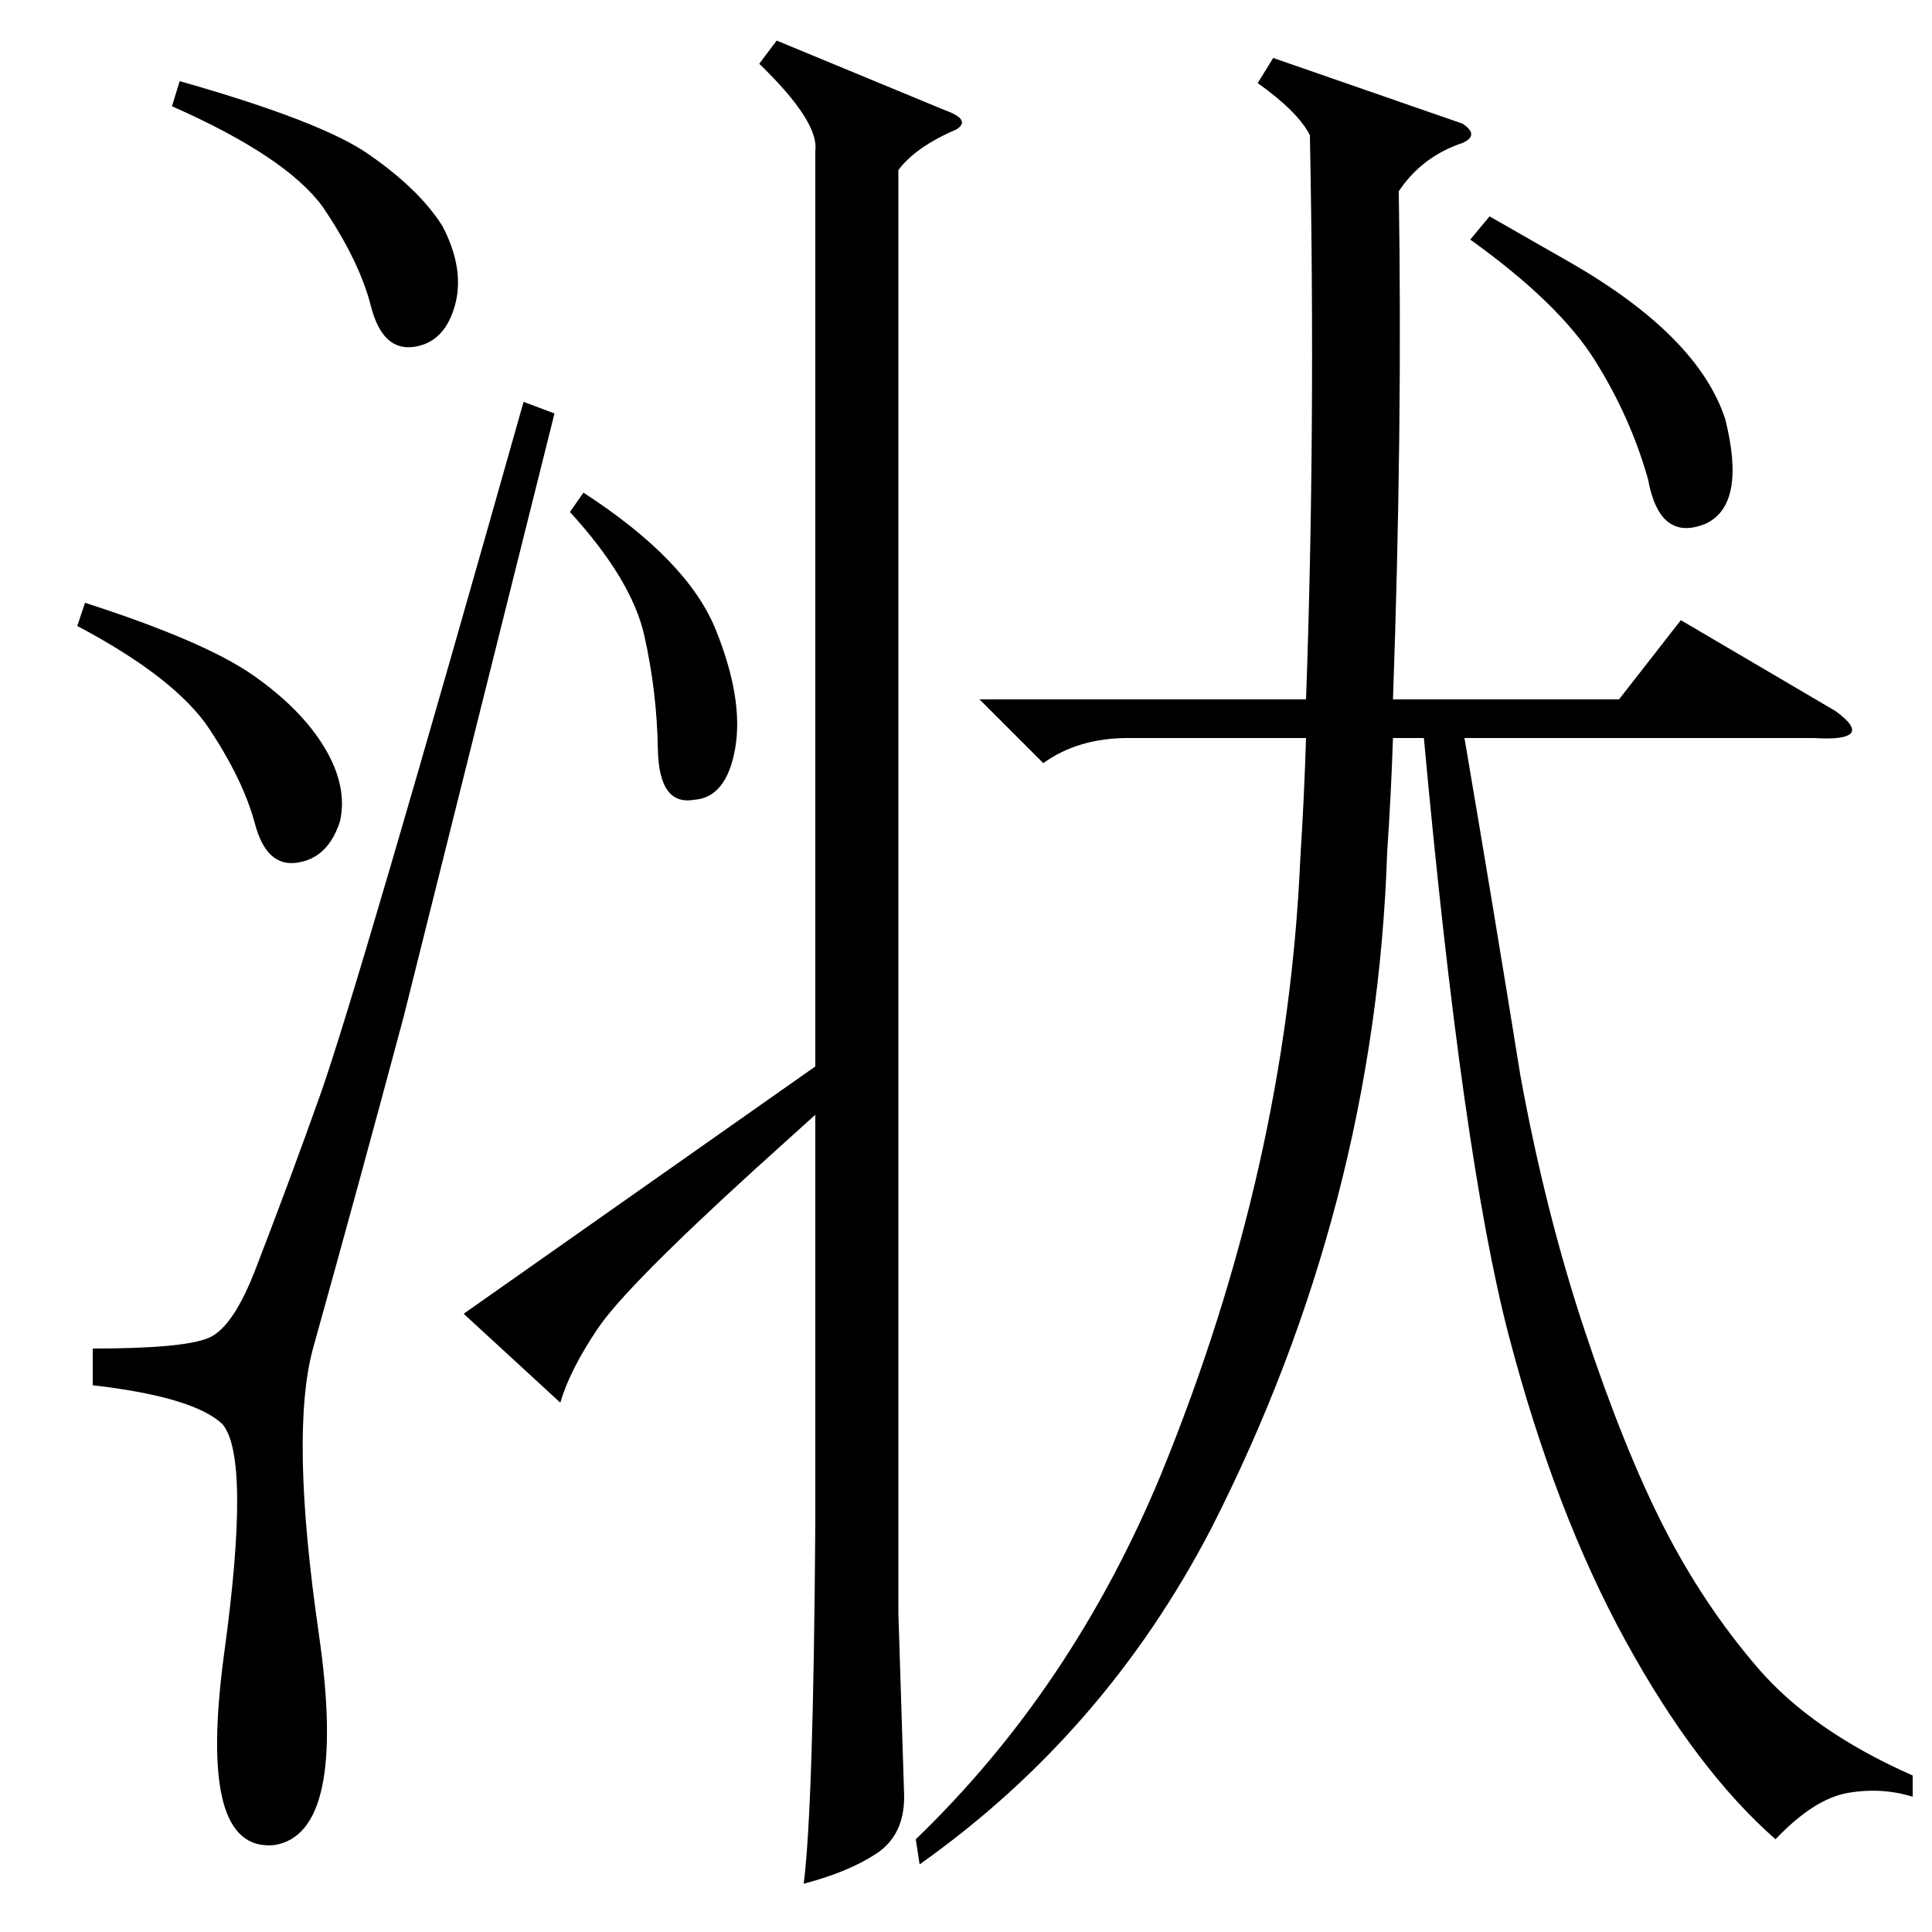 <?xml version="1.0" encoding="utf-8"?>
<svg viewBox="0 0 1000 1000" xmlns="http://www.w3.org/2000/svg">
<path fill="black" d="M 271 208 L 287 214 L 209 526 C 193.667 583.333, 178 640.667, 162 698 C 154 727.333, 155 776.5, 165 845.5 C 175 914.5, 167.333 951, 142 955 C 128.667 956.333, 119.833 948.833, 115.5 932.5 C 111.167 916.167, 111.333 890.667, 116 856 C 125.333 788, 125 748.333, 115 737 C 105 727.667, 82.667 721, 48 717 L 48 698 C 79.333 698, 99.333 696.167, 108 692.5 C 116.667 688.833, 125 676.333, 133 655 C 144.333 625.667, 155.333 596, 166 566 C 179.333 528, 214.333 408.667, 271 208 M 44 312 C 85.333 325.333, 114.333 337.833, 131 349.5 C 147.667 361.167, 160 373.667, 168 387 C 176 400.333, 178.667 413, 176 425 C 172 437.667, 164.667 444.833, 154 446.5 C 143.333 448.167, 136 441.5, 132 426.5 C 128 411.5, 120.167 395.167, 108.5 377.5 C 96.833 359.833, 74 342, 40 324 M 93 42 C 142.333 56, 175 68.667, 191 80 C 208.333 92, 221 104.333, 229 117 C 236.333 131, 238.667 144, 236 156 C 232.667 170, 225.5 177.833, 214.5 179.5 C 203.5 181.167, 196 174.167, 192 158.5 C 188 142.833, 179.667 125.667, 167 107 C 154.333 89.667, 128.333 72.333, 89 55 M 302 255 C 338 278.333, 360.833 302, 370.5 326 C 380.167 350, 383.5 370.5, 380.5 387.5 C 377.5 404.5, 370.333 413.333, 359 414 C 347 416, 340.833 407.167, 340.5 387.5 C 340.167 367.833, 337.833 348.333, 333.5 329 C 329.167 309.667, 316.333 288.333, 295 265 M 813 136 C 857 161.333, 883.667 188.333, 893 217 C 900.333 246.333, 897 264.333, 883 271 C 867 277.667, 857 270, 853 248 C 847 226.667, 837.833 206.167, 825.5 186.5 C 813.167 166.833, 791.667 146, 761 124 L 771 112 M 758 382 C 768 440.667, 777.667 499, 787 557 C 795.667 604.333, 806.833 648.5, 820.5 689.5 C 834.167 730.5, 847.833 764.333, 861.5 791 C 875.167 817.667, 891.333 841.833, 910 863.5 C 928.667 885.167, 955.333 903.667, 990 919 L 990 930 C 979.333 926.667, 968.167 926, 956.5 928 C 944.833 930, 932.333 938, 919 952 C 891.667 928, 865.833 893.833, 841.5 849.5 C 817.167 805.167, 797 752.5, 781 691.5 C 765 630.5, 750.333 527.333, 737 382 L 721 382 C 720.333 402, 719.333 421.667, 718 441 C 714 563, 683.667 679.667, 627 791 C 590.333 861.667, 540 919.667, 476 965 L 474 952 C 528 900, 570.333 837, 601 763 C 644.333 657, 668.333 551, 673 445 C 674.333 424.333, 675.333 403.333, 676 382 L 584 382 C 566.667 382, 552 386.333, 540 395 L 507 362 L 676 362 C 679.333 269.333, 680 172, 678 70 C 674 62, 665 53, 651 43 L 659 30 L 757 64 C 763 68, 763 71.333, 757 74 C 743 78.667, 732 87, 724 99 C 725.333 181, 724.333 268.667, 721 362 L 838 362 L 870 321 L 950 368 C 957.333 373.333, 960 377.167, 958 379.5 C 956 381.833, 949.667 382.667, 939 382 M 422 577 L 391 605 C 346.333 645.667, 319.167 673.167, 309.5 687.5 C 299.833 701.833, 293.333 714.667, 290 726 L 240 680 L 422 552 L 422 78 C 423.333 68, 413.667 53, 393 33 L 402 21 L 489 57 C 498.333 60.333, 500.333 63.667, 495 67 C 481 73, 471 80, 465 88 L 465 835 L 468 930 C 468 943.333, 463.167 953.167, 453.5 959.5 C 443.833 965.833, 431.333 971, 416 975 C 419.333 949, 421.333 887, 422 789" />
</svg>
